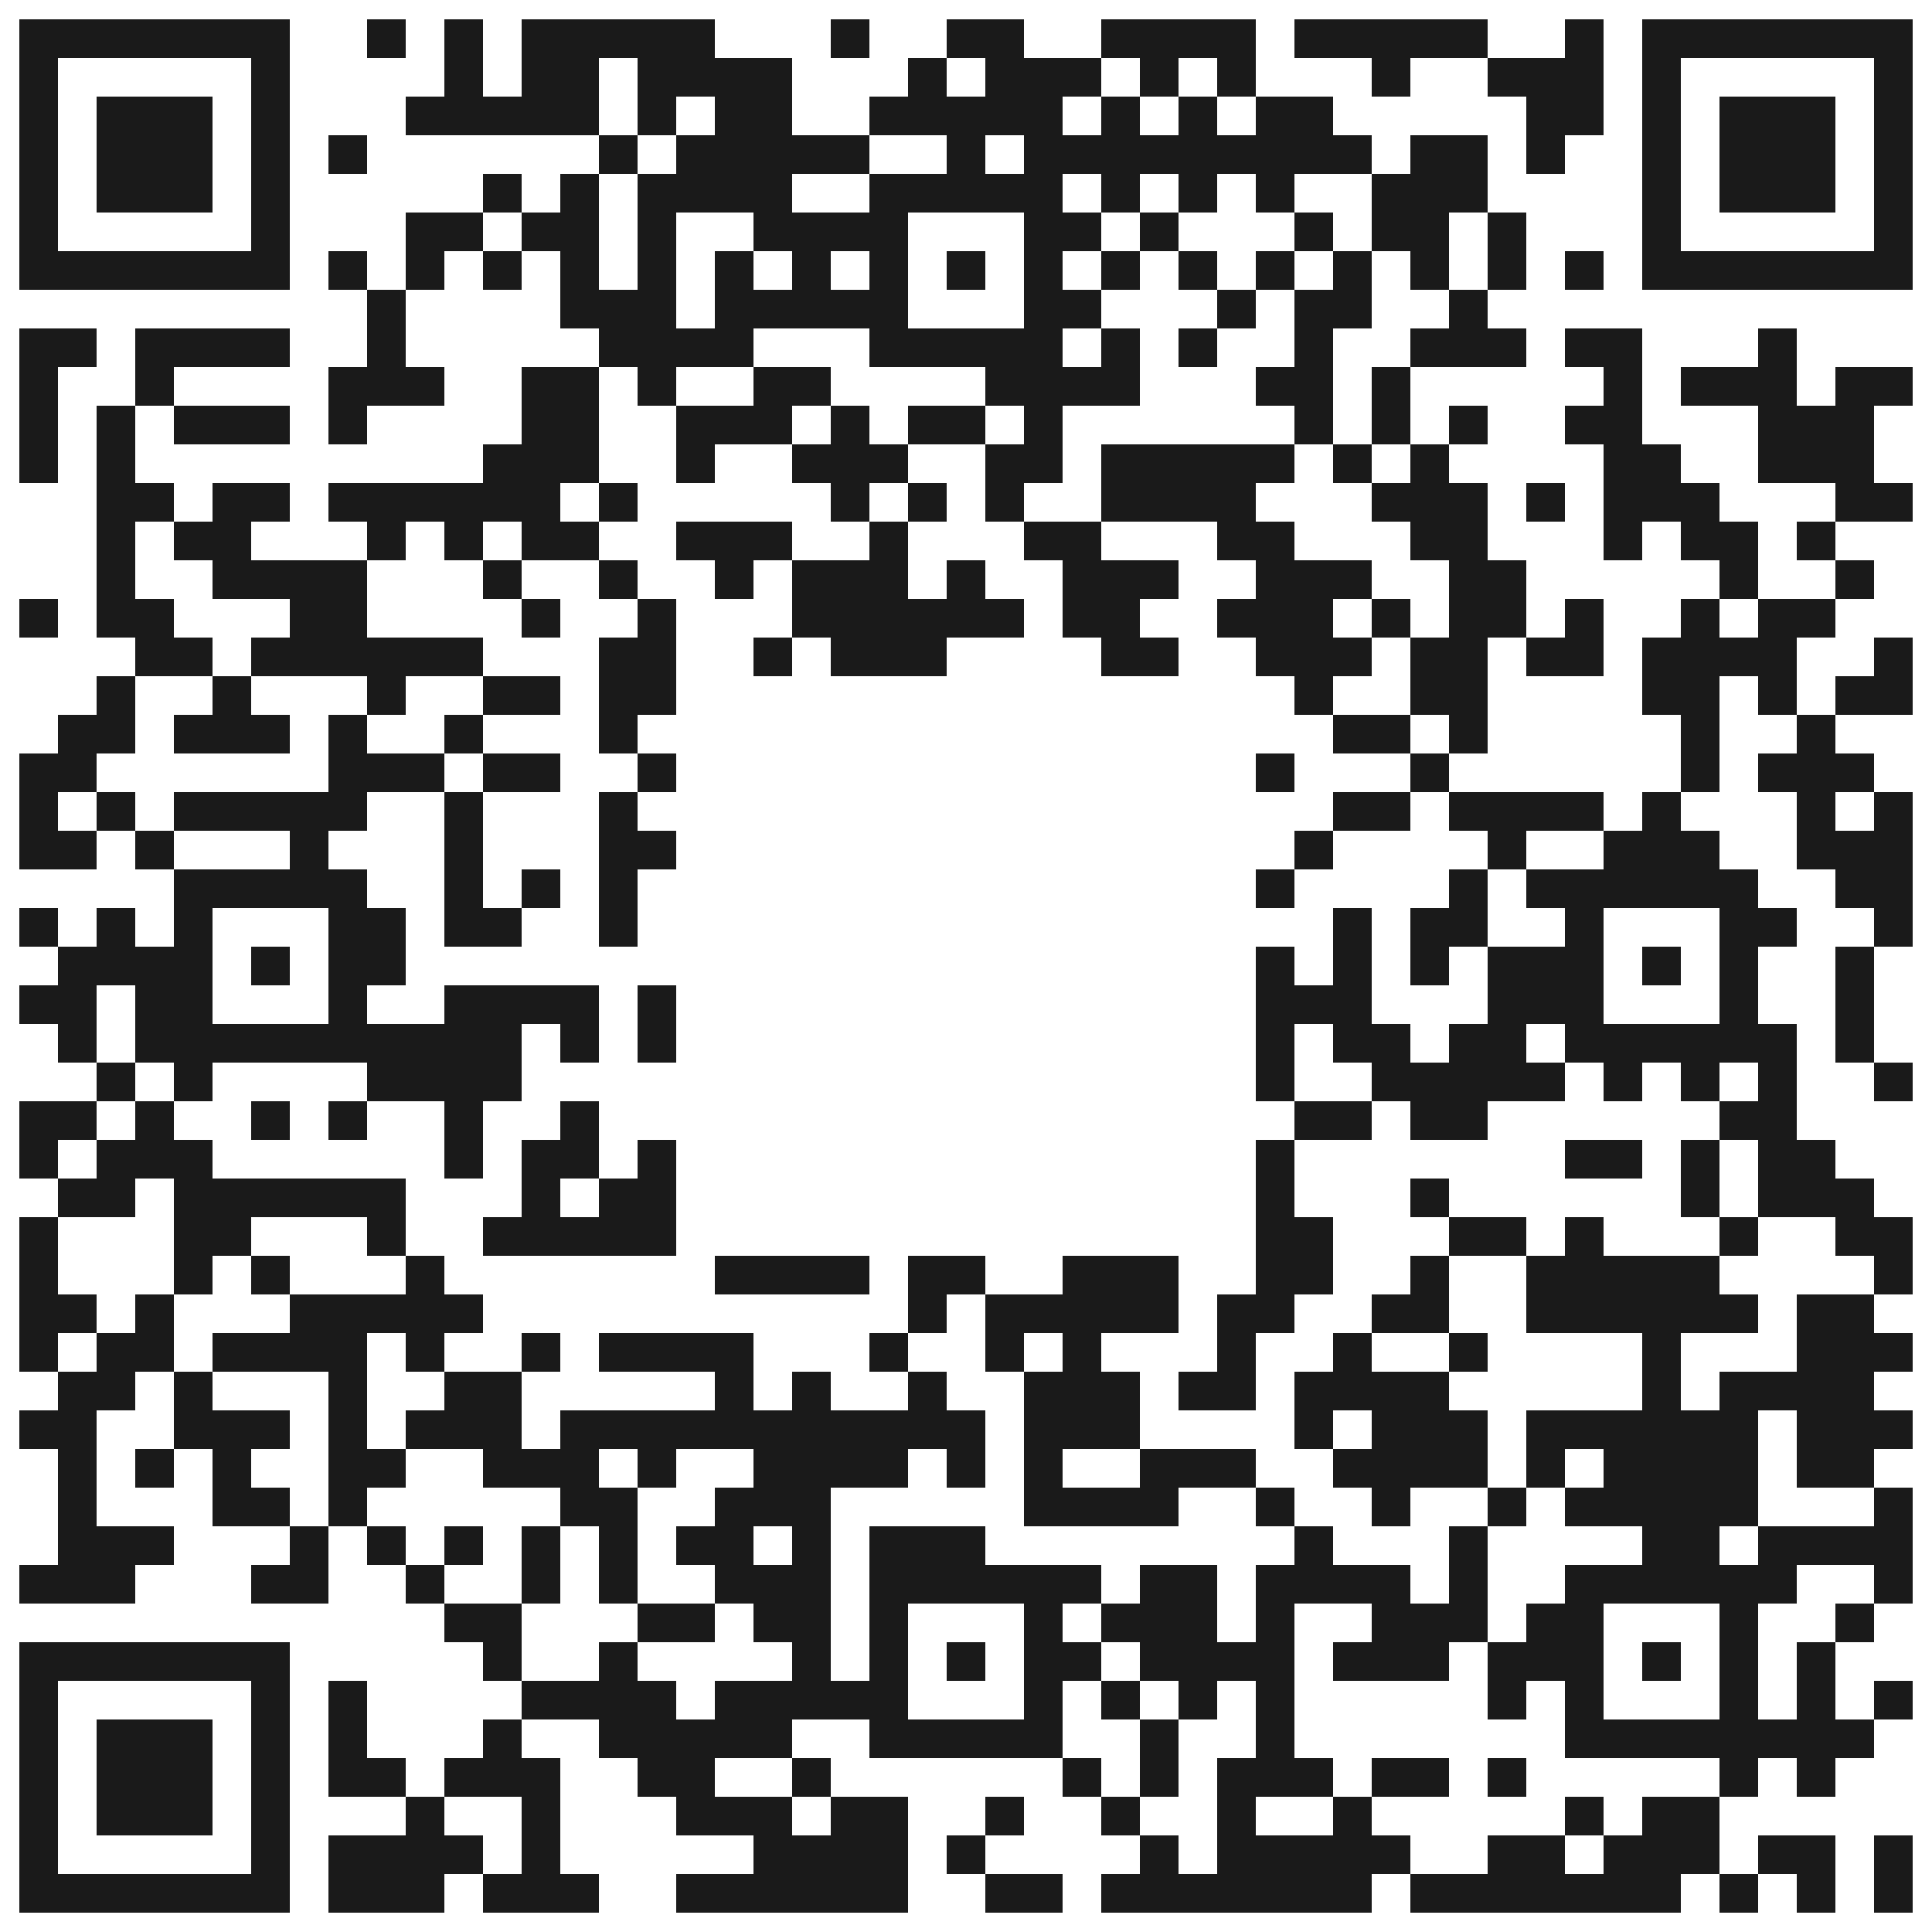 <svg xmlns="http://www.w3.org/2000/svg" width="1000" height="1000"><defs><clipPath id="clip-path-dot-color"><rect x="10" y="170" width="20" height="20" transform="rotate(0,20,180)"></rect><rect x="10" y="190" width="20" height="20" transform="rotate(0,20,200)"></rect><rect x="10" y="210" width="20" height="20" transform="rotate(0,20,220)"></rect><rect x="10" y="230" width="20" height="20" transform="rotate(0,20,240)"></rect><rect x="10" y="310" width="20" height="20" transform="rotate(0,20,320)"></rect><rect x="10" y="390" width="20" height="20" transform="rotate(0,20,400)"></rect><rect x="10" y="410" width="20" height="20" transform="rotate(0,20,420)"></rect><rect x="10" y="430" width="20" height="20" transform="rotate(0,20,440)"></rect><rect x="10" y="470" width="20" height="20" transform="rotate(0,20,480)"></rect><rect x="10" y="510" width="20" height="20" transform="rotate(0,20,520)"></rect><rect x="10" y="570" width="20" height="20" transform="rotate(0,20,580)"></rect><rect x="10" y="590" width="20" height="20" transform="rotate(0,20,600)"></rect><rect x="10" y="630" width="20" height="20" transform="rotate(0,20,640)"></rect><rect x="10" y="650" width="20" height="20" transform="rotate(0,20,660)"></rect><rect x="10" y="670" width="20" height="20" transform="rotate(0,20,680)"></rect><rect x="10" y="690" width="20" height="20" transform="rotate(0,20,700)"></rect><rect x="10" y="730" width="20" height="20" transform="rotate(0,20,740)"></rect><rect x="10" y="810" width="20" height="20" transform="rotate(0,20,820)"></rect><rect x="30" y="170" width="20" height="20" transform="rotate(0,40,180)"></rect><rect x="30" y="370" width="20" height="20" transform="rotate(0,40,380)"></rect><rect x="30" y="390" width="20" height="20" transform="rotate(0,40,400)"></rect><rect x="30" y="430" width="20" height="20" transform="rotate(0,40,440)"></rect><rect x="30" y="490" width="20" height="20" transform="rotate(0,40,500)"></rect><rect x="30" y="510" width="20" height="20" transform="rotate(0,40,520)"></rect><rect x="30" y="530" width="20" height="20" transform="rotate(0,40,540)"></rect><rect x="30" y="570" width="20" height="20" transform="rotate(0,40,580)"></rect><rect x="30" y="610" width="20" height="20" transform="rotate(0,40,620)"></rect><rect x="30" y="670" width="20" height="20" transform="rotate(0,40,680)"></rect><rect x="30" y="710" width="20" height="20" transform="rotate(0,40,720)"></rect><rect x="30" y="730" width="20" height="20" transform="rotate(0,40,740)"></rect><rect x="30" y="750" width="20" height="20" transform="rotate(0,40,760)"></rect><rect x="30" y="770" width="20" height="20" transform="rotate(0,40,780)"></rect><rect x="30" y="790" width="20" height="20" transform="rotate(0,40,800)"></rect><rect x="30" y="810" width="20" height="20" transform="rotate(0,40,820)"></rect><rect x="50" y="210" width="20" height="20" transform="rotate(0,60,220)"></rect><rect x="50" y="230" width="20" height="20" transform="rotate(0,60,240)"></rect><rect x="50" y="250" width="20" height="20" transform="rotate(0,60,260)"></rect><rect x="50" y="270" width="20" height="20" transform="rotate(0,60,280)"></rect><rect x="50" y="290" width="20" height="20" transform="rotate(0,60,300)"></rect><rect x="50" y="310" width="20" height="20" transform="rotate(0,60,320)"></rect><rect x="50" y="350" width="20" height="20" transform="rotate(0,60,360)"></rect><rect x="50" y="370" width="20" height="20" transform="rotate(0,60,380)"></rect><rect x="50" y="410" width="20" height="20" transform="rotate(0,60,420)"></rect><rect x="50" y="470" width="20" height="20" transform="rotate(0,60,480)"></rect><rect x="50" y="490" width="20" height="20" transform="rotate(0,60,500)"></rect><rect x="50" y="550" width="20" height="20" transform="rotate(0,60,560)"></rect><rect x="50" y="590" width="20" height="20" transform="rotate(0,60,600)"></rect><rect x="50" y="610" width="20" height="20" transform="rotate(0,60,620)"></rect><rect x="50" y="690" width="20" height="20" transform="rotate(0,60,700)"></rect><rect x="50" y="710" width="20" height="20" transform="rotate(0,60,720)"></rect><rect x="50" y="790" width="20" height="20" transform="rotate(0,60,800)"></rect><rect x="50" y="810" width="20" height="20" transform="rotate(0,60,820)"></rect><rect x="70" y="170" width="20" height="20" transform="rotate(0,80,180)"></rect><rect x="70" y="190" width="20" height="20" transform="rotate(0,80,200)"></rect><rect x="70" y="250" width="20" height="20" transform="rotate(0,80,260)"></rect><rect x="70" y="310" width="20" height="20" transform="rotate(0,80,320)"></rect><rect x="70" y="330" width="20" height="20" transform="rotate(0,80,340)"></rect><rect x="70" y="430" width="20" height="20" transform="rotate(0,80,440)"></rect><rect x="70" y="490" width="20" height="20" transform="rotate(0,80,500)"></rect><rect x="70" y="510" width="20" height="20" transform="rotate(0,80,520)"></rect><rect x="70" y="530" width="20" height="20" transform="rotate(0,80,540)"></rect><rect x="70" y="570" width="20" height="20" transform="rotate(0,80,580)"></rect><rect x="70" y="590" width="20" height="20" transform="rotate(0,80,600)"></rect><rect x="70" y="670" width="20" height="20" transform="rotate(0,80,680)"></rect><rect x="70" y="690" width="20" height="20" transform="rotate(0,80,700)"></rect><rect x="70" y="750" width="20" height="20" transform="rotate(0,80,760)"></rect><rect x="70" y="790" width="20" height="20" transform="rotate(0,80,800)"></rect><rect x="90" y="170" width="20" height="20" transform="rotate(0,100,180)"></rect><rect x="90" y="210" width="20" height="20" transform="rotate(0,100,220)"></rect><rect x="90" y="270" width="20" height="20" transform="rotate(0,100,280)"></rect><rect x="90" y="330" width="20" height="20" transform="rotate(0,100,340)"></rect><rect x="90" y="370" width="20" height="20" transform="rotate(0,100,380)"></rect><rect x="90" y="410" width="20" height="20" transform="rotate(0,100,420)"></rect><rect x="90" y="450" width="20" height="20" transform="rotate(0,100,460)"></rect><rect x="90" y="470" width="20" height="20" transform="rotate(0,100,480)"></rect><rect x="90" y="490" width="20" height="20" transform="rotate(0,100,500)"></rect><rect x="90" y="510" width="20" height="20" transform="rotate(0,100,520)"></rect><rect x="90" y="530" width="20" height="20" transform="rotate(0,100,540)"></rect><rect x="90" y="550" width="20" height="20" transform="rotate(0,100,560)"></rect><rect x="90" y="590" width="20" height="20" transform="rotate(0,100,600)"></rect><rect x="90" y="610" width="20" height="20" transform="rotate(0,100,620)"></rect><rect x="90" y="630" width="20" height="20" transform="rotate(0,100,640)"></rect><rect x="90" y="650" width="20" height="20" transform="rotate(0,100,660)"></rect><rect x="90" y="710" width="20" height="20" transform="rotate(0,100,720)"></rect><rect x="90" y="730" width="20" height="20" transform="rotate(0,100,740)"></rect><rect x="110" y="170" width="20" height="20" transform="rotate(0,120,180)"></rect><rect x="110" y="210" width="20" height="20" transform="rotate(0,120,220)"></rect><rect x="110" y="250" width="20" height="20" transform="rotate(0,120,260)"></rect><rect x="110" y="270" width="20" height="20" transform="rotate(0,120,280)"></rect><rect x="110" y="290" width="20" height="20" transform="rotate(0,120,300)"></rect><rect x="110" y="350" width="20" height="20" transform="rotate(0,120,360)"></rect><rect x="110" y="370" width="20" height="20" transform="rotate(0,120,380)"></rect><rect x="110" y="410" width="20" height="20" transform="rotate(0,120,420)"></rect><rect x="110" y="450" width="20" height="20" transform="rotate(0,120,460)"></rect><rect x="110" y="530" width="20" height="20" transform="rotate(0,120,540)"></rect><rect x="110" y="610" width="20" height="20" transform="rotate(0,120,620)"></rect><rect x="110" y="630" width="20" height="20" transform="rotate(0,120,640)"></rect><rect x="110" y="690" width="20" height="20" transform="rotate(0,120,700)"></rect><rect x="110" y="730" width="20" height="20" transform="rotate(0,120,740)"></rect><rect x="110" y="750" width="20" height="20" transform="rotate(0,120,760)"></rect><rect x="110" y="770" width="20" height="20" transform="rotate(0,120,780)"></rect><rect x="130" y="170" width="20" height="20" transform="rotate(0,140,180)"></rect><rect x="130" y="210" width="20" height="20" transform="rotate(0,140,220)"></rect><rect x="130" y="250" width="20" height="20" transform="rotate(0,140,260)"></rect><rect x="130" y="290" width="20" height="20" transform="rotate(0,140,300)"></rect><rect x="130" y="330" width="20" height="20" transform="rotate(0,140,340)"></rect><rect x="130" y="370" width="20" height="20" transform="rotate(0,140,380)"></rect><rect x="130" y="410" width="20" height="20" transform="rotate(0,140,420)"></rect><rect x="130" y="450" width="20" height="20" transform="rotate(0,140,460)"></rect><rect x="130" y="490" width="20" height="20" transform="rotate(0,140,500)"></rect><rect x="130" y="530" width="20" height="20" transform="rotate(0,140,540)"></rect><rect x="130" y="570" width="20" height="20" transform="rotate(0,140,580)"></rect><rect x="130" y="610" width="20" height="20" transform="rotate(0,140,620)"></rect><rect x="130" y="650" width="20" height="20" transform="rotate(0,140,660)"></rect><rect x="130" y="690" width="20" height="20" transform="rotate(0,140,700)"></rect><rect x="130" y="730" width="20" height="20" transform="rotate(0,140,740)"></rect><rect x="130" y="770" width="20" height="20" transform="rotate(0,140,780)"></rect><rect x="130" y="810" width="20" height="20" transform="rotate(0,140,820)"></rect><rect x="150" y="290" width="20" height="20" transform="rotate(0,160,300)"></rect><rect x="150" y="310" width="20" height="20" transform="rotate(0,160,320)"></rect><rect x="150" y="330" width="20" height="20" transform="rotate(0,160,340)"></rect><rect x="150" y="410" width="20" height="20" transform="rotate(0,160,420)"></rect><rect x="150" y="430" width="20" height="20" transform="rotate(0,160,440)"></rect><rect x="150" y="450" width="20" height="20" transform="rotate(0,160,460)"></rect><rect x="150" y="530" width="20" height="20" transform="rotate(0,160,540)"></rect><rect x="150" y="610" width="20" height="20" transform="rotate(0,160,620)"></rect><rect x="150" y="670" width="20" height="20" transform="rotate(0,160,680)"></rect><rect x="150" y="690" width="20" height="20" transform="rotate(0,160,700)"></rect><rect x="150" y="790" width="20" height="20" transform="rotate(0,160,800)"></rect><rect x="150" y="810" width="20" height="20" transform="rotate(0,160,820)"></rect><rect x="170" y="70" width="20" height="20" transform="rotate(0,180,80)"></rect><rect x="170" y="130" width="20" height="20" transform="rotate(0,180,140)"></rect><rect x="170" y="190" width="20" height="20" transform="rotate(0,180,200)"></rect><rect x="170" y="210" width="20" height="20" transform="rotate(0,180,220)"></rect><rect x="170" y="250" width="20" height="20" transform="rotate(0,180,260)"></rect><rect x="170" y="290" width="20" height="20" transform="rotate(0,180,300)"></rect><rect x="170" y="310" width="20" height="20" transform="rotate(0,180,320)"></rect><rect x="170" y="330" width="20" height="20" transform="rotate(0,180,340)"></rect><rect x="170" y="370" width="20" height="20" transform="rotate(0,180,380)"></rect><rect x="170" y="390" width="20" height="20" transform="rotate(0,180,400)"></rect><rect x="170" y="410" width="20" height="20" transform="rotate(0,180,420)"></rect><rect x="170" y="450" width="20" height="20" transform="rotate(0,180,460)"></rect><rect x="170" y="470" width="20" height="20" transform="rotate(0,180,480)"></rect><rect x="170" y="490" width="20" height="20" transform="rotate(0,180,500)"></rect><rect x="170" y="510" width="20" height="20" transform="rotate(0,180,520)"></rect><rect x="170" y="530" width="20" height="20" transform="rotate(0,180,540)"></rect><rect x="170" y="570" width="20" height="20" transform="rotate(0,180,580)"></rect><rect x="170" y="610" width="20" height="20" transform="rotate(0,180,620)"></rect><rect x="170" y="670" width="20" height="20" transform="rotate(0,180,680)"></rect><rect x="170" y="690" width="20" height="20" transform="rotate(0,180,700)"></rect><rect x="170" y="710" width="20" height="20" transform="rotate(0,180,720)"></rect><rect x="170" y="730" width="20" height="20" transform="rotate(0,180,740)"></rect><rect x="170" y="750" width="20" height="20" transform="rotate(0,180,760)"></rect><rect x="170" y="770" width="20" height="20" transform="rotate(0,180,780)"></rect><rect x="170" y="870" width="20" height="20" transform="rotate(0,180,880)"></rect><rect x="170" y="890" width="20" height="20" transform="rotate(0,180,900)"></rect><rect x="170" y="910" width="20" height="20" transform="rotate(0,180,920)"></rect><rect x="170" y="950" width="20" height="20" transform="rotate(0,180,960)"></rect><rect x="170" y="970" width="20" height="20" transform="rotate(0,180,980)"></rect><rect x="190" y="10" width="20" height="20" transform="rotate(0,200,20)"></rect><rect x="190" y="150" width="20" height="20" transform="rotate(0,200,160)"></rect><rect x="190" y="170" width="20" height="20" transform="rotate(0,200,180)"></rect><rect x="190" y="190" width="20" height="20" transform="rotate(0,200,200)"></rect><rect x="190" y="250" width="20" height="20" transform="rotate(0,200,260)"></rect><rect x="190" y="270" width="20" height="20" transform="rotate(0,200,280)"></rect><rect x="190" y="330" width="20" height="20" transform="rotate(0,200,340)"></rect><rect x="190" y="350" width="20" height="20" transform="rotate(0,200,360)"></rect><rect x="190" y="390" width="20" height="20" transform="rotate(0,200,400)"></rect><rect x="190" y="470" width="20" height="20" transform="rotate(0,200,480)"></rect><rect x="190" y="490" width="20" height="20" transform="rotate(0,200,500)"></rect><rect x="190" y="530" width="20" height="20" transform="rotate(0,200,540)"></rect><rect x="190" y="550" width="20" height="20" transform="rotate(0,200,560)"></rect><rect x="190" y="610" width="20" height="20" transform="rotate(0,200,620)"></rect><rect x="190" y="630" width="20" height="20" transform="rotate(0,200,640)"></rect><rect x="190" y="670" width="20" height="20" transform="rotate(0,200,680)"></rect><rect x="190" y="750" width="20" height="20" transform="rotate(0,200,760)"></rect><rect x="190" y="790" width="20" height="20" transform="rotate(0,200,800)"></rect><rect x="190" y="910" width="20" height="20" transform="rotate(0,200,920)"></rect><rect x="190" y="950" width="20" height="20" transform="rotate(0,200,960)"></rect><rect x="190" y="970" width="20" height="20" transform="rotate(0,200,980)"></rect><rect x="210" y="50" width="20" height="20" transform="rotate(0,220,60)"></rect><rect x="210" y="110" width="20" height="20" transform="rotate(0,220,120)"></rect><rect x="210" y="130" width="20" height="20" transform="rotate(0,220,140)"></rect><rect x="210" y="190" width="20" height="20" transform="rotate(0,220,200)"></rect><rect x="210" y="250" width="20" height="20" transform="rotate(0,220,260)"></rect><rect x="210" y="330" width="20" height="20" transform="rotate(0,220,340)"></rect><rect x="210" y="390" width="20" height="20" transform="rotate(0,220,400)"></rect><rect x="210" y="530" width="20" height="20" transform="rotate(0,220,540)"></rect><rect x="210" y="550" width="20" height="20" transform="rotate(0,220,560)"></rect><rect x="210" y="650" width="20" height="20" transform="rotate(0,220,660)"></rect><rect x="210" y="670" width="20" height="20" transform="rotate(0,220,680)"></rect><rect x="210" y="690" width="20" height="20" transform="rotate(0,220,700)"></rect><rect x="210" y="730" width="20" height="20" transform="rotate(0,220,740)"></rect><rect x="210" y="810" width="20" height="20" transform="rotate(0,220,820)"></rect><rect x="210" y="930" width="20" height="20" transform="rotate(0,220,940)"></rect><rect x="210" y="950" width="20" height="20" transform="rotate(0,220,960)"></rect><rect x="210" y="970" width="20" height="20" transform="rotate(0,220,980)"></rect><rect x="230" y="10" width="20" height="20" transform="rotate(0,240,20)"></rect><rect x="230" y="30" width="20" height="20" transform="rotate(0,240,40)"></rect><rect x="230" y="50" width="20" height="20" transform="rotate(0,240,60)"></rect><rect x="230" y="110" width="20" height="20" transform="rotate(0,240,120)"></rect><rect x="230" y="250" width="20" height="20" transform="rotate(0,240,260)"></rect><rect x="230" y="270" width="20" height="20" transform="rotate(0,240,280)"></rect><rect x="230" y="330" width="20" height="20" transform="rotate(0,240,340)"></rect><rect x="230" y="370" width="20" height="20" transform="rotate(0,240,380)"></rect><rect x="230" y="410" width="20" height="20" transform="rotate(0,240,420)"></rect><rect x="230" y="430" width="20" height="20" transform="rotate(0,240,440)"></rect><rect x="230" y="450" width="20" height="20" transform="rotate(0,240,460)"></rect><rect x="230" y="470" width="20" height="20" transform="rotate(0,240,480)"></rect><rect x="230" y="510" width="20" height="20" transform="rotate(0,240,520)"></rect><rect x="230" y="530" width="20" height="20" transform="rotate(0,240,540)"></rect><rect x="230" y="550" width="20" height="20" transform="rotate(0,240,560)"></rect><rect x="230" y="570" width="20" height="20" transform="rotate(0,240,580)"></rect><rect x="230" y="590" width="20" height="20" transform="rotate(0,240,600)"></rect><rect x="230" y="670" width="20" height="20" transform="rotate(0,240,680)"></rect><rect x="230" y="710" width="20" height="20" transform="rotate(0,240,720)"></rect><rect x="230" y="730" width="20" height="20" transform="rotate(0,240,740)"></rect><rect x="230" y="790" width="20" height="20" transform="rotate(0,240,800)"></rect><rect x="230" y="830" width="20" height="20" transform="rotate(0,240,840)"></rect><rect x="230" y="910" width="20" height="20" transform="rotate(0,240,920)"></rect><rect x="230" y="950" width="20" height="20" transform="rotate(0,240,960)"></rect><rect x="250" y="50" width="20" height="20" transform="rotate(0,260,60)"></rect><rect x="250" y="90" width="20" height="20" transform="rotate(0,260,100)"></rect><rect x="250" y="130" width="20" height="20" transform="rotate(0,260,140)"></rect><rect x="250" y="230" width="20" height="20" transform="rotate(0,260,240)"></rect><rect x="250" y="250" width="20" height="20" transform="rotate(0,260,260)"></rect><rect x="250" y="290" width="20" height="20" transform="rotate(0,260,300)"></rect><rect x="250" y="350" width="20" height="20" transform="rotate(0,260,360)"></rect><rect x="250" y="390" width="20" height="20" transform="rotate(0,260,400)"></rect><rect x="250" y="470" width="20" height="20" transform="rotate(0,260,480)"></rect><rect x="250" y="510" width="20" height="20" transform="rotate(0,260,520)"></rect><rect x="250" y="530" width="20" height="20" transform="rotate(0,260,540)"></rect><rect x="250" y="550" width="20" height="20" transform="rotate(0,260,560)"></rect><rect x="250" y="630" width="20" height="20" transform="rotate(0,260,640)"></rect><rect x="250" y="710" width="20" height="20" transform="rotate(0,260,720)"></rect><rect x="250" y="730" width="20" height="20" transform="rotate(0,260,740)"></rect><rect x="250" y="750" width="20" height="20" transform="rotate(0,260,760)"></rect><rect x="250" y="830" width="20" height="20" transform="rotate(0,260,840)"></rect><rect x="250" y="850" width="20" height="20" transform="rotate(0,260,860)"></rect><rect x="250" y="890" width="20" height="20" transform="rotate(0,260,900)"></rect><rect x="250" y="910" width="20" height="20" transform="rotate(0,260,920)"></rect><rect x="250" y="970" width="20" height="20" transform="rotate(0,260,980)"></rect><rect x="270" y="10" width="20" height="20" transform="rotate(0,280,20)"></rect><rect x="270" y="30" width="20" height="20" transform="rotate(0,280,40)"></rect><rect x="270" y="50" width="20" height="20" transform="rotate(0,280,60)"></rect><rect x="270" y="110" width="20" height="20" transform="rotate(0,280,120)"></rect><rect x="270" y="190" width="20" height="20" transform="rotate(0,280,200)"></rect><rect x="270" y="210" width="20" height="20" transform="rotate(0,280,220)"></rect><rect x="270" y="230" width="20" height="20" transform="rotate(0,280,240)"></rect><rect x="270" y="250" width="20" height="20" transform="rotate(0,280,260)"></rect><rect x="270" y="270" width="20" height="20" transform="rotate(0,280,280)"></rect><rect x="270" y="310" width="20" height="20" transform="rotate(0,280,320)"></rect><rect x="270" y="350" width="20" height="20" transform="rotate(0,280,360)"></rect><rect x="270" y="390" width="20" height="20" transform="rotate(0,280,400)"></rect><rect x="270" y="450" width="20" height="20" transform="rotate(0,280,460)"></rect><rect x="270" y="510" width="20" height="20" transform="rotate(0,280,520)"></rect><rect x="270" y="590" width="20" height="20" transform="rotate(0,280,600)"></rect><rect x="270" y="610" width="20" height="20" transform="rotate(0,280,620)"></rect><rect x="270" y="630" width="20" height="20" transform="rotate(0,280,640)"></rect><rect x="270" y="690" width="20" height="20" transform="rotate(0,280,700)"></rect><rect x="270" y="750" width="20" height="20" transform="rotate(0,280,760)"></rect><rect x="270" y="790" width="20" height="20" transform="rotate(0,280,800)"></rect><rect x="270" y="810" width="20" height="20" transform="rotate(0,280,820)"></rect><rect x="270" y="870" width="20" height="20" transform="rotate(0,280,880)"></rect><rect x="270" y="910" width="20" height="20" transform="rotate(0,280,920)"></rect><rect x="270" y="930" width="20" height="20" transform="rotate(0,280,940)"></rect><rect x="270" y="950" width="20" height="20" transform="rotate(0,280,960)"></rect><rect x="270" y="970" width="20" height="20" transform="rotate(0,280,980)"></rect><rect x="290" y="10" width="20" height="20" transform="rotate(0,300,20)"></rect><rect x="290" y="30" width="20" height="20" transform="rotate(0,300,40)"></rect><rect x="290" y="50" width="20" height="20" transform="rotate(0,300,60)"></rect><rect x="290" y="90" width="20" height="20" transform="rotate(0,300,100)"></rect><rect x="290" y="110" width="20" height="20" transform="rotate(0,300,120)"></rect><rect x="290" y="130" width="20" height="20" transform="rotate(0,300,140)"></rect><rect x="290" y="150" width="20" height="20" transform="rotate(0,300,160)"></rect><rect x="290" y="190" width="20" height="20" transform="rotate(0,300,200)"></rect><rect x="290" y="210" width="20" height="20" transform="rotate(0,300,220)"></rect><rect x="290" y="230" width="20" height="20" transform="rotate(0,300,240)"></rect><rect x="290" y="270" width="20" height="20" transform="rotate(0,300,280)"></rect><rect x="290" y="510" width="20" height="20" transform="rotate(0,300,520)"></rect><rect x="290" y="530" width="20" height="20" transform="rotate(0,300,540)"></rect><rect x="290" y="570" width="20" height="20" transform="rotate(0,300,580)"></rect><rect x="290" y="590" width="20" height="20" transform="rotate(0,300,600)"></rect><rect x="290" y="630" width="20" height="20" transform="rotate(0,300,640)"></rect><rect x="290" y="730" width="20" height="20" transform="rotate(0,300,740)"></rect><rect x="290" y="750" width="20" height="20" transform="rotate(0,300,760)"></rect><rect x="290" y="770" width="20" height="20" transform="rotate(0,300,780)"></rect><rect x="290" y="870" width="20" height="20" transform="rotate(0,300,880)"></rect><rect x="290" y="970" width="20" height="20" transform="rotate(0,300,980)"></rect><rect x="310" y="10" width="20" height="20" transform="rotate(0,320,20)"></rect><rect x="310" y="70" width="20" height="20" transform="rotate(0,320,80)"></rect><rect x="310" y="150" width="20" height="20" transform="rotate(0,320,160)"></rect><rect x="310" y="170" width="20" height="20" transform="rotate(0,320,180)"></rect><rect x="310" y="250" width="20" height="20" transform="rotate(0,320,260)"></rect><rect x="310" y="290" width="20" height="20" transform="rotate(0,320,300)"></rect><rect x="310" y="330" width="20" height="20" transform="rotate(0,320,340)"></rect><rect x="310" y="350" width="20" height="20" transform="rotate(0,320,360)"></rect><rect x="310" y="370" width="20" height="20" transform="rotate(0,320,380)"></rect><rect x="310" y="410" width="20" height="20" transform="rotate(0,320,420)"></rect><rect x="310" y="430" width="20" height="20" transform="rotate(0,320,440)"></rect><rect x="310" y="450" width="20" height="20" transform="rotate(0,320,460)"></rect><rect x="310" y="470" width="20" height="20" transform="rotate(0,320,480)"></rect><rect x="310" y="610" width="20" height="20" transform="rotate(0,320,620)"></rect><rect x="310" y="630" width="20" height="20" transform="rotate(0,320,640)"></rect><rect x="310" y="690" width="20" height="20" transform="rotate(0,320,700)"></rect><rect x="310" y="730" width="20" height="20" transform="rotate(0,320,740)"></rect><rect x="310" y="770" width="20" height="20" transform="rotate(0,320,780)"></rect><rect x="310" y="790" width="20" height="20" transform="rotate(0,320,800)"></rect><rect x="310" y="810" width="20" height="20" transform="rotate(0,320,820)"></rect><rect x="310" y="850" width="20" height="20" transform="rotate(0,320,860)"></rect><rect x="310" y="870" width="20" height="20" transform="rotate(0,320,880)"></rect><rect x="310" y="890" width="20" height="20" transform="rotate(0,320,900)"></rect><rect x="330" y="10" width="20" height="20" transform="rotate(0,340,20)"></rect><rect x="330" y="30" width="20" height="20" transform="rotate(0,340,40)"></rect><rect x="330" y="50" width="20" height="20" transform="rotate(0,340,60)"></rect><rect x="330" y="90" width="20" height="20" transform="rotate(0,340,100)"></rect><rect x="330" y="110" width="20" height="20" transform="rotate(0,340,120)"></rect><rect x="330" y="130" width="20" height="20" transform="rotate(0,340,140)"></rect><rect x="330" y="150" width="20" height="20" transform="rotate(0,340,160)"></rect><rect x="330" y="170" width="20" height="20" transform="rotate(0,340,180)"></rect><rect x="330" y="190" width="20" height="20" transform="rotate(0,340,200)"></rect><rect x="330" y="310" width="20" height="20" transform="rotate(0,340,320)"></rect><rect x="330" y="330" width="20" height="20" transform="rotate(0,340,340)"></rect><rect x="330" y="350" width="20" height="20" transform="rotate(0,340,360)"></rect><rect x="330" y="390" width="20" height="20" transform="rotate(0,340,400)"></rect><rect x="330" y="430" width="20" height="20" transform="rotate(0,340,440)"></rect><rect x="330" y="510" width="20" height="20" transform="rotate(0,340,520)"></rect><rect x="330" y="530" width="20" height="20" transform="rotate(0,340,540)"></rect><rect x="330" y="590" width="20" height="20" transform="rotate(0,340,600)"></rect><rect x="330" y="610" width="20" height="20" transform="rotate(0,340,620)"></rect><rect x="330" y="630" width="20" height="20" transform="rotate(0,340,640)"></rect><rect x="330" y="690" width="20" height="20" transform="rotate(0,340,700)"></rect><rect x="330" y="730" width="20" height="20" transform="rotate(0,340,740)"></rect><rect x="330" y="750" width="20" height="20" transform="rotate(0,340,760)"></rect><rect x="330" y="830" width="20" height="20" transform="rotate(0,340,840)"></rect><rect x="330" y="870" width="20" height="20" transform="rotate(0,340,880)"></rect><rect x="330" y="890" width="20" height="20" transform="rotate(0,340,900)"></rect><rect x="330" y="910" width="20" height="20" transform="rotate(0,340,920)"></rect><rect x="350" y="10" width="20" height="20" transform="rotate(0,360,20)"></rect><rect x="350" y="30" width="20" height="20" transform="rotate(0,360,40)"></rect><rect x="350" y="70" width="20" height="20" transform="rotate(0,360,80)"></rect><rect x="350" y="90" width="20" height="20" transform="rotate(0,360,100)"></rect><rect x="350" y="170" width="20" height="20" transform="rotate(0,360,180)"></rect><rect x="350" y="210" width="20" height="20" transform="rotate(0,360,220)"></rect><rect x="350" y="230" width="20" height="20" transform="rotate(0,360,240)"></rect><rect x="350" y="270" width="20" height="20" transform="rotate(0,360,280)"></rect><rect x="350" y="690" width="20" height="20" transform="rotate(0,360,700)"></rect><rect x="350" y="730" width="20" height="20" transform="rotate(0,360,740)"></rect><rect x="350" y="790" width="20" height="20" transform="rotate(0,360,800)"></rect><rect x="350" y="830" width="20" height="20" transform="rotate(0,360,840)"></rect><rect x="350" y="890" width="20" height="20" transform="rotate(0,360,900)"></rect><rect x="350" y="910" width="20" height="20" transform="rotate(0,360,920)"></rect><rect x="350" y="930" width="20" height="20" transform="rotate(0,360,940)"></rect><rect x="350" y="970" width="20" height="20" transform="rotate(0,360,980)"></rect><rect x="370" y="30" width="20" height="20" transform="rotate(0,380,40)"></rect><rect x="370" y="50" width="20" height="20" transform="rotate(0,380,60)"></rect><rect x="370" y="70" width="20" height="20" transform="rotate(0,380,80)"></rect><rect x="370" y="90" width="20" height="20" transform="rotate(0,380,100)"></rect><rect x="370" y="130" width="20" height="20" transform="rotate(0,380,140)"></rect><rect x="370" y="150" width="20" height="20" transform="rotate(0,380,160)"></rect><rect x="370" y="170" width="20" height="20" transform="rotate(0,380,180)"></rect><rect x="370" y="210" width="20" height="20" transform="rotate(0,380,220)"></rect><rect x="370" y="270" width="20" height="20" transform="rotate(0,380,280)"></rect><rect x="370" y="290" width="20" height="20" transform="rotate(0,380,300)"></rect><rect x="370" y="650" width="20" height="20" transform="rotate(0,380,660)"></rect><rect x="370" y="690" width="20" height="20" transform="rotate(0,380,700)"></rect><rect x="370" y="710" width="20" height="20" transform="rotate(0,380,720)"></rect><rect x="370" y="730" width="20" height="20" transform="rotate(0,380,740)"></rect><rect x="370" y="770" width="20" height="20" transform="rotate(0,380,780)"></rect><rect x="370" y="790" width="20" height="20" transform="rotate(0,380,800)"></rect><rect x="370" y="810" width="20" height="20" transform="rotate(0,380,820)"></rect><rect x="370" y="870" width="20" height="20" transform="rotate(0,380,880)"></rect><rect x="370" y="890" width="20" height="20" transform="rotate(0,380,900)"></rect><rect x="370" y="930" width="20" height="20" transform="rotate(0,380,940)"></rect><rect x="370" y="970" width="20" height="20" transform="rotate(0,380,980)"></rect><rect x="390" y="30" width="20" height="20" transform="rotate(0,400,40)"></rect><rect x="390" y="50" width="20" height="20" transform="rotate(0,400,60)"></rect><rect x="390" y="70" width="20" height="20" transform="rotate(0,400,80)"></rect><rect x="390" y="90" width="20" height="20" transform="rotate(0,400,100)"></rect><rect x="390" y="110" width="20" height="20" transform="rotate(0,400,120)"></rect><rect x="390" y="150" width="20" height="20" transform="rotate(0,400,160)"></rect><rect x="390" y="190" width="20" height="20" transform="rotate(0,400,200)"></rect><rect x="390" y="210" width="20" height="20" transform="rotate(0,400,220)"></rect><rect x="390" y="270" width="20" height="20" transform="rotate(0,400,280)"></rect><rect x="390" y="330" width="20" height="20" transform="rotate(0,400,340)"></rect><rect x="390" y="650" width="20" height="20" transform="rotate(0,400,660)"></rect><rect x="390" y="730" width="20" height="20" transform="rotate(0,400,740)"></rect><rect x="390" y="750" width="20" height="20" transform="rotate(0,400,760)"></rect><rect x="390" y="770" width="20" height="20" transform="rotate(0,400,780)"></rect><rect x="390" y="810" width="20" height="20" transform="rotate(0,400,820)"></rect><rect x="390" y="830" width="20" height="20" transform="rotate(0,400,840)"></rect><rect x="390" y="870" width="20" height="20" transform="rotate(0,400,880)"></rect><rect x="390" y="890" width="20" height="20" transform="rotate(0,400,900)"></rect><rect x="390" y="930" width="20" height="20" transform="rotate(0,400,940)"></rect><rect x="390" y="950" width="20" height="20" transform="rotate(0,400,960)"></rect><rect x="390" y="970" width="20" height="20" transform="rotate(0,400,980)"></rect><rect x="410" y="70" width="20" height="20" transform="rotate(0,420,80)"></rect><rect x="410" y="110" width="20" height="20" transform="rotate(0,420,120)"></rect><rect x="410" y="130" width="20" height="20" transform="rotate(0,420,140)"></rect><rect x="410" y="150" width="20" height="20" transform="rotate(0,420,160)"></rect><rect x="410" y="190" width="20" height="20" transform="rotate(0,420,200)"></rect><rect x="410" y="230" width="20" height="20" transform="rotate(0,420,240)"></rect><rect x="410" y="290" width="20" height="20" transform="rotate(0,420,300)"></rect><rect x="410" y="310" width="20" height="20" transform="rotate(0,420,320)"></rect><rect x="410" y="650" width="20" height="20" transform="rotate(0,420,660)"></rect><rect x="410" y="710" width="20" height="20" transform="rotate(0,420,720)"></rect><rect x="410" y="730" width="20" height="20" transform="rotate(0,420,740)"></rect><rect x="410" y="750" width="20" height="20" transform="rotate(0,420,760)"></rect><rect x="410" y="770" width="20" height="20" transform="rotate(0,420,780)"></rect><rect x="410" y="790" width="20" height="20" transform="rotate(0,420,800)"></rect><rect x="410" y="810" width="20" height="20" transform="rotate(0,420,820)"></rect><rect x="410" y="830" width="20" height="20" transform="rotate(0,420,840)"></rect><rect x="410" y="850" width="20" height="20" transform="rotate(0,420,860)"></rect><rect x="410" y="870" width="20" height="20" transform="rotate(0,420,880)"></rect><rect x="410" y="910" width="20" height="20" transform="rotate(0,420,920)"></rect><rect x="410" y="950" width="20" height="20" transform="rotate(0,420,960)"></rect><rect x="410" y="970" width="20" height="20" transform="rotate(0,420,980)"></rect><rect x="430" y="10" width="20" height="20" transform="rotate(0,440,20)"></rect><rect x="430" y="70" width="20" height="20" transform="rotate(0,440,80)"></rect><rect x="430" y="110" width="20" height="20" transform="rotate(0,440,120)"></rect><rect x="430" y="150" width="20" height="20" transform="rotate(0,440,160)"></rect><rect x="430" y="210" width="20" height="20" transform="rotate(0,440,220)"></rect><rect x="430" y="230" width="20" height="20" transform="rotate(0,440,240)"></rect><rect x="430" y="250" width="20" height="20" transform="rotate(0,440,260)"></rect><rect x="430" y="290" width="20" height="20" transform="rotate(0,440,300)"></rect><rect x="430" y="310" width="20" height="20" transform="rotate(0,440,320)"></rect><rect x="430" y="330" width="20" height="20" transform="rotate(0,440,340)"></rect><rect x="430" y="650" width="20" height="20" transform="rotate(0,440,660)"></rect><rect x="430" y="730" width="20" height="20" transform="rotate(0,440,740)"></rect><rect x="430" y="750" width="20" height="20" transform="rotate(0,440,760)"></rect><rect x="430" y="870" width="20" height="20" transform="rotate(0,440,880)"></rect><rect x="430" y="930" width="20" height="20" transform="rotate(0,440,940)"></rect><rect x="430" y="950" width="20" height="20" transform="rotate(0,440,960)"></rect><rect x="430" y="970" width="20" height="20" transform="rotate(0,440,980)"></rect><rect x="450" y="50" width="20" height="20" transform="rotate(0,460,60)"></rect><rect x="450" y="90" width="20" height="20" transform="rotate(0,460,100)"></rect><rect x="450" y="110" width="20" height="20" transform="rotate(0,460,120)"></rect><rect x="450" y="130" width="20" height="20" transform="rotate(0,460,140)"></rect><rect x="450" y="150" width="20" height="20" transform="rotate(0,460,160)"></rect><rect x="450" y="170" width="20" height="20" transform="rotate(0,460,180)"></rect><rect x="450" y="230" width="20" height="20" transform="rotate(0,460,240)"></rect><rect x="450" y="270" width="20" height="20" transform="rotate(0,460,280)"></rect><rect x="450" y="290" width="20" height="20" transform="rotate(0,460,300)"></rect><rect x="450" y="310" width="20" height="20" transform="rotate(0,460,320)"></rect><rect x="450" y="330" width="20" height="20" transform="rotate(0,460,340)"></rect><rect x="450" y="690" width="20" height="20" transform="rotate(0,460,700)"></rect><rect x="450" y="730" width="20" height="20" transform="rotate(0,460,740)"></rect><rect x="450" y="750" width="20" height="20" transform="rotate(0,460,760)"></rect><rect x="450" y="790" width="20" height="20" transform="rotate(0,460,800)"></rect><rect x="450" y="810" width="20" height="20" transform="rotate(0,460,820)"></rect><rect x="450" y="830" width="20" height="20" transform="rotate(0,460,840)"></rect><rect x="450" y="850" width="20" height="20" transform="rotate(0,460,860)"></rect><rect x="450" y="870" width="20" height="20" transform="rotate(0,460,880)"></rect><rect x="450" y="890" width="20" height="20" transform="rotate(0,460,900)"></rect><rect x="450" y="930" width="20" height="20" transform="rotate(0,460,940)"></rect><rect x="450" y="950" width="20" height="20" transform="rotate(0,460,960)"></rect><rect x="450" y="970" width="20" height="20" transform="rotate(0,460,980)"></rect><rect x="470" y="30" width="20" height="20" transform="rotate(0,480,40)"></rect><rect x="470" y="50" width="20" height="20" transform="rotate(0,480,60)"></rect><rect x="470" y="90" width="20" height="20" transform="rotate(0,480,100)"></rect><rect x="470" y="170" width="20" height="20" transform="rotate(0,480,180)"></rect><rect x="470" y="210" width="20" height="20" transform="rotate(0,480,220)"></rect><rect x="470" y="250" width="20" height="20" transform="rotate(0,480,260)"></rect><rect x="470" y="310" width="20" height="20" transform="rotate(0,480,320)"></rect><rect x="470" y="330" width="20" height="20" transform="rotate(0,480,340)"></rect><rect x="470" y="650" width="20" height="20" transform="rotate(0,480,660)"></rect><rect x="470" y="670" width="20" height="20" transform="rotate(0,480,680)"></rect><rect x="470" y="710" width="20" height="20" transform="rotate(0,480,720)"></rect><rect x="470" y="730" width="20" height="20" transform="rotate(0,480,740)"></rect><rect x="470" y="790" width="20" height="20" transform="rotate(0,480,800)"></rect><rect x="470" y="810" width="20" height="20" transform="rotate(0,480,820)"></rect><rect x="470" y="890" width="20" height="20" transform="rotate(0,480,900)"></rect><rect x="490" y="10" width="20" height="20" transform="rotate(0,500,20)"></rect><rect x="490" y="50" width="20" height="20" transform="rotate(0,500,60)"></rect><rect x="490" y="70" width="20" height="20" transform="rotate(0,500,80)"></rect><rect x="490" y="90" width="20" height="20" transform="rotate(0,500,100)"></rect><rect x="490" y="130" width="20" height="20" transform="rotate(0,500,140)"></rect><rect x="490" y="170" width="20" height="20" transform="rotate(0,500,180)"></rect><rect x="490" y="210" width="20" height="20" transform="rotate(0,500,220)"></rect><rect x="490" y="290" width="20" height="20" transform="rotate(0,500,300)"></rect><rect x="490" y="310" width="20" height="20" transform="rotate(0,500,320)"></rect><rect x="490" y="650" width="20" height="20" transform="rotate(0,500,660)"></rect><rect x="490" y="730" width="20" height="20" transform="rotate(0,500,740)"></rect><rect x="490" y="750" width="20" height="20" transform="rotate(0,500,760)"></rect><rect x="490" y="790" width="20" height="20" transform="rotate(0,500,800)"></rect><rect x="490" y="810" width="20" height="20" transform="rotate(0,500,820)"></rect><rect x="490" y="850" width="20" height="20" transform="rotate(0,500,860)"></rect><rect x="490" y="890" width="20" height="20" transform="rotate(0,500,900)"></rect><rect x="490" y="950" width="20" height="20" transform="rotate(0,500,960)"></rect><rect x="510" y="10" width="20" height="20" transform="rotate(0,520,20)"></rect><rect x="510" y="30" width="20" height="20" transform="rotate(0,520,40)"></rect><rect x="510" y="50" width="20" height="20" transform="rotate(0,520,60)"></rect><rect x="510" y="90" width="20" height="20" transform="rotate(0,520,100)"></rect><rect x="510" y="170" width="20" height="20" transform="rotate(0,520,180)"></rect><rect x="510" y="190" width="20" height="20" transform="rotate(0,520,200)"></rect><rect x="510" y="230" width="20" height="20" transform="rotate(0,520,240)"></rect><rect x="510" y="250" width="20" height="20" transform="rotate(0,520,260)"></rect><rect x="510" y="310" width="20" height="20" transform="rotate(0,520,320)"></rect><rect x="510" y="670" width="20" height="20" transform="rotate(0,520,680)"></rect><rect x="510" y="690" width="20" height="20" transform="rotate(0,520,700)"></rect><rect x="510" y="810" width="20" height="20" transform="rotate(0,520,820)"></rect><rect x="510" y="890" width="20" height="20" transform="rotate(0,520,900)"></rect><rect x="510" y="930" width="20" height="20" transform="rotate(0,520,940)"></rect><rect x="510" y="970" width="20" height="20" transform="rotate(0,520,980)"></rect><rect x="530" y="30" width="20" height="20" transform="rotate(0,540,40)"></rect><rect x="530" y="50" width="20" height="20" transform="rotate(0,540,60)"></rect><rect x="530" y="70" width="20" height="20" transform="rotate(0,540,80)"></rect><rect x="530" y="90" width="20" height="20" transform="rotate(0,540,100)"></rect><rect x="530" y="110" width="20" height="20" transform="rotate(0,540,120)"></rect><rect x="530" y="130" width="20" height="20" transform="rotate(0,540,140)"></rect><rect x="530" y="150" width="20" height="20" transform="rotate(0,540,160)"></rect><rect x="530" y="170" width="20" height="20" transform="rotate(0,540,180)"></rect><rect x="530" y="190" width="20" height="20" transform="rotate(0,540,200)"></rect><rect x="530" y="210" width="20" height="20" transform="rotate(0,540,220)"></rect><rect x="530" y="230" width="20" height="20" transform="rotate(0,540,240)"></rect><rect x="530" y="270" width="20" height="20" transform="rotate(0,540,280)"></rect><rect x="530" y="670" width="20" height="20" transform="rotate(0,540,680)"></rect><rect x="530" y="710" width="20" height="20" transform="rotate(0,540,720)"></rect><rect x="530" y="730" width="20" height="20" transform="rotate(0,540,740)"></rect><rect x="530" y="750" width="20" height="20" transform="rotate(0,540,760)"></rect><rect x="530" y="770" width="20" height="20" transform="rotate(0,540,780)"></rect><rect x="530" y="810" width="20" height="20" transform="rotate(0,540,820)"></rect><rect x="530" y="830" width="20" height="20" transform="rotate(0,540,840)"></rect><rect x="530" y="850" width="20" height="20" transform="rotate(0,540,860)"></rect><rect x="530" y="870" width="20" height="20" transform="rotate(0,540,880)"></rect><rect x="530" y="890" width="20" height="20" transform="rotate(0,540,900)"></rect><rect x="530" y="970" width="20" height="20" transform="rotate(0,540,980)"></rect><rect x="550" y="30" width="20" height="20" transform="rotate(0,560,40)"></rect><rect x="550" y="70" width="20" height="20" transform="rotate(0,560,80)"></rect><rect x="550" y="110" width="20" height="20" transform="rotate(0,560,120)"></rect><rect x="550" y="150" width="20" height="20" transform="rotate(0,560,160)"></rect><rect x="550" y="190" width="20" height="20" transform="rotate(0,560,200)"></rect><rect x="550" y="270" width="20" height="20" transform="rotate(0,560,280)"></rect><rect x="550" y="290" width="20" height="20" transform="rotate(0,560,300)"></rect><rect x="550" y="310" width="20" height="20" transform="rotate(0,560,320)"></rect><rect x="550" y="650" width="20" height="20" transform="rotate(0,560,660)"></rect><rect x="550" y="670" width="20" height="20" transform="rotate(0,560,680)"></rect><rect x="550" y="690" width="20" height="20" transform="rotate(0,560,700)"></rect><rect x="550" y="710" width="20" height="20" transform="rotate(0,560,720)"></rect><rect x="550" y="730" width="20" height="20" transform="rotate(0,560,740)"></rect><rect x="550" y="770" width="20" height="20" transform="rotate(0,560,780)"></rect><rect x="550" y="810" width="20" height="20" transform="rotate(0,560,820)"></rect><rect x="550" y="850" width="20" height="20" transform="rotate(0,560,860)"></rect><rect x="550" y="910" width="20" height="20" transform="rotate(0,560,920)"></rect><rect x="570" y="10" width="20" height="20" transform="rotate(0,580,20)"></rect><rect x="570" y="50" width="20" height="20" transform="rotate(0,580,60)"></rect><rect x="570" y="70" width="20" height="20" transform="rotate(0,580,80)"></rect><rect x="570" y="90" width="20" height="20" transform="rotate(0,580,100)"></rect><rect x="570" y="130" width="20" height="20" transform="rotate(0,580,140)"></rect><rect x="570" y="170" width="20" height="20" transform="rotate(0,580,180)"></rect><rect x="570" y="190" width="20" height="20" transform="rotate(0,580,200)"></rect><rect x="570" y="230" width="20" height="20" transform="rotate(0,580,240)"></rect><rect x="570" y="250" width="20" height="20" transform="rotate(0,580,260)"></rect><rect x="570" y="290" width="20" height="20" transform="rotate(0,580,300)"></rect><rect x="570" y="310" width="20" height="20" transform="rotate(0,580,320)"></rect><rect x="570" y="330" width="20" height="20" transform="rotate(0,580,340)"></rect><rect x="570" y="650" width="20" height="20" transform="rotate(0,580,660)"></rect><rect x="570" y="670" width="20" height="20" transform="rotate(0,580,680)"></rect><rect x="570" y="710" width="20" height="20" transform="rotate(0,580,720)"></rect><rect x="570" y="730" width="20" height="20" transform="rotate(0,580,740)"></rect><rect x="570" y="770" width="20" height="20" transform="rotate(0,580,780)"></rect><rect x="570" y="830" width="20" height="20" transform="rotate(0,580,840)"></rect><rect x="570" y="870" width="20" height="20" transform="rotate(0,580,880)"></rect><rect x="570" y="930" width="20" height="20" transform="rotate(0,580,940)"></rect><rect x="570" y="970" width="20" height="20" transform="rotate(0,580,980)"></rect><rect x="590" y="10" width="20" height="20" transform="rotate(0,600,20)"></rect><rect x="590" y="30" width="20" height="20" transform="rotate(0,600,40)"></rect><rect x="590" y="70" width="20" height="20" transform="rotate(0,600,80)"></rect><rect x="590" y="110" width="20" height="20" transform="rotate(0,600,120)"></rect><rect x="590" y="230" width="20" height="20" transform="rotate(0,600,240)"></rect><rect x="590" y="250" width="20" height="20" transform="rotate(0,600,260)"></rect><rect x="590" y="290" width="20" height="20" transform="rotate(0,600,300)"></rect><rect x="590" y="330" width="20" height="20" transform="rotate(0,600,340)"></rect><rect x="590" y="650" width="20" height="20" transform="rotate(0,600,660)"></rect><rect x="590" y="670" width="20" height="20" transform="rotate(0,600,680)"></rect><rect x="590" y="750" width="20" height="20" transform="rotate(0,600,760)"></rect><rect x="590" y="770" width="20" height="20" transform="rotate(0,600,780)"></rect><rect x="590" y="810" width="20" height="20" transform="rotate(0,600,820)"></rect><rect x="590" y="830" width="20" height="20" transform="rotate(0,600,840)"></rect><rect x="590" y="850" width="20" height="20" transform="rotate(0,600,860)"></rect><rect x="590" y="890" width="20" height="20" transform="rotate(0,600,900)"></rect><rect x="590" y="910" width="20" height="20" transform="rotate(0,600,920)"></rect><rect x="590" y="950" width="20" height="20" transform="rotate(0,600,960)"></rect><rect x="590" y="970" width="20" height="20" transform="rotate(0,600,980)"></rect><rect x="610" y="10" width="20" height="20" transform="rotate(0,620,20)"></rect><rect x="610" y="50" width="20" height="20" transform="rotate(0,620,60)"></rect><rect x="610" y="70" width="20" height="20" transform="rotate(0,620,80)"></rect><rect x="610" y="90" width="20" height="20" transform="rotate(0,620,100)"></rect><rect x="610" y="130" width="20" height="20" transform="rotate(0,620,140)"></rect><rect x="610" y="170" width="20" height="20" transform="rotate(0,620,180)"></rect><rect x="610" y="230" width="20" height="20" transform="rotate(0,620,240)"></rect><rect x="610" y="250" width="20" height="20" transform="rotate(0,620,260)"></rect><rect x="610" y="710" width="20" height="20" transform="rotate(0,620,720)"></rect><rect x="610" y="750" width="20" height="20" transform="rotate(0,620,760)"></rect><rect x="610" y="810" width="20" height="20" transform="rotate(0,620,820)"></rect><rect x="610" y="830" width="20" height="20" transform="rotate(0,620,840)"></rect><rect x="610" y="850" width="20" height="20" transform="rotate(0,620,860)"></rect><rect x="610" y="870" width="20" height="20" transform="rotate(0,620,880)"></rect><rect x="610" y="970" width="20" height="20" transform="rotate(0,620,980)"></rect><rect x="630" y="10" width="20" height="20" transform="rotate(0,640,20)"></rect><rect x="630" y="30" width="20" height="20" transform="rotate(0,640,40)"></rect><rect x="630" y="70" width="20" height="20" transform="rotate(0,640,80)"></rect><rect x="630" y="150" width="20" height="20" transform="rotate(0,640,160)"></rect><rect x="630" y="230" width="20" height="20" transform="rotate(0,640,240)"></rect><rect x="630" y="250" width="20" height="20" transform="rotate(0,640,260)"></rect><rect x="630" y="270" width="20" height="20" transform="rotate(0,640,280)"></rect><rect x="630" y="310" width="20" height="20" transform="rotate(0,640,320)"></rect><rect x="630" y="670" width="20" height="20" transform="rotate(0,640,680)"></rect><rect x="630" y="690" width="20" height="20" transform="rotate(0,640,700)"></rect><rect x="630" y="710" width="20" height="20" transform="rotate(0,640,720)"></rect><rect x="630" y="750" width="20" height="20" transform="rotate(0,640,760)"></rect><rect x="630" y="850" width="20" height="20" transform="rotate(0,640,860)"></rect><rect x="630" y="910" width="20" height="20" transform="rotate(0,640,920)"></rect><rect x="630" y="930" width="20" height="20" transform="rotate(0,640,940)"></rect><rect x="630" y="950" width="20" height="20" transform="rotate(0,640,960)"></rect><rect x="630" y="970" width="20" height="20" transform="rotate(0,640,980)"></rect><rect x="650" y="50" width="20" height="20" transform="rotate(0,660,60)"></rect><rect x="650" y="70" width="20" height="20" transform="rotate(0,660,80)"></rect><rect x="650" y="90" width="20" height="20" transform="rotate(0,660,100)"></rect><rect x="650" y="130" width="20" height="20" transform="rotate(0,660,140)"></rect><rect x="650" y="190" width="20" height="20" transform="rotate(0,660,200)"></rect><rect x="650" y="230" width="20" height="20" transform="rotate(0,660,240)"></rect><rect x="650" y="270" width="20" height="20" transform="rotate(0,660,280)"></rect><rect x="650" y="290" width="20" height="20" transform="rotate(0,660,300)"></rect><rect x="650" y="310" width="20" height="20" transform="rotate(0,660,320)"></rect><rect x="650" y="330" width="20" height="20" transform="rotate(0,660,340)"></rect><rect x="650" y="390" width="20" height="20" transform="rotate(0,660,400)"></rect><rect x="650" y="450" width="20" height="20" transform="rotate(0,660,460)"></rect><rect x="650" y="490" width="20" height="20" transform="rotate(0,660,500)"></rect><rect x="650" y="510" width="20" height="20" transform="rotate(0,660,520)"></rect><rect x="650" y="530" width="20" height="20" transform="rotate(0,660,540)"></rect><rect x="650" y="550" width="20" height="20" transform="rotate(0,660,560)"></rect><rect x="650" y="590" width="20" height="20" transform="rotate(0,660,600)"></rect><rect x="650" y="610" width="20" height="20" transform="rotate(0,660,620)"></rect><rect x="650" y="630" width="20" height="20" transform="rotate(0,660,640)"></rect><rect x="650" y="650" width="20" height="20" transform="rotate(0,660,660)"></rect><rect x="650" y="670" width="20" height="20" transform="rotate(0,660,680)"></rect><rect x="650" y="770" width="20" height="20" transform="rotate(0,660,780)"></rect><rect x="650" y="810" width="20" height="20" transform="rotate(0,660,820)"></rect><rect x="650" y="830" width="20" height="20" transform="rotate(0,660,840)"></rect><rect x="650" y="850" width="20" height="20" transform="rotate(0,660,860)"></rect><rect x="650" y="870" width="20" height="20" transform="rotate(0,660,880)"></rect><rect x="650" y="890" width="20" height="20" transform="rotate(0,660,900)"></rect><rect x="650" y="910" width="20" height="20" transform="rotate(0,660,920)"></rect><rect x="650" y="950" width="20" height="20" transform="rotate(0,660,960)"></rect><rect x="650" y="970" width="20" height="20" transform="rotate(0,660,980)"></rect><rect x="670" y="10" width="20" height="20" transform="rotate(0,680,20)"></rect><rect x="670" y="50" width="20" height="20" transform="rotate(0,680,60)"></rect><rect x="670" y="70" width="20" height="20" transform="rotate(0,680,80)"></rect><rect x="670" y="110" width="20" height="20" transform="rotate(0,680,120)"></rect><rect x="670" y="150" width="20" height="20" transform="rotate(0,680,160)"></rect><rect x="670" y="170" width="20" height="20" transform="rotate(0,680,180)"></rect><rect x="670" y="190" width="20" height="20" transform="rotate(0,680,200)"></rect><rect x="670" y="210" width="20" height="20" transform="rotate(0,680,220)"></rect><rect x="670" y="290" width="20" height="20" transform="rotate(0,680,300)"></rect><rect x="670" y="310" width="20" height="20" transform="rotate(0,680,320)"></rect><rect x="670" y="330" width="20" height="20" transform="rotate(0,680,340)"></rect><rect x="670" y="350" width="20" height="20" transform="rotate(0,680,360)"></rect><rect x="670" y="430" width="20" height="20" transform="rotate(0,680,440)"></rect><rect x="670" y="510" width="20" height="20" transform="rotate(0,680,520)"></rect><rect x="670" y="570" width="20" height="20" transform="rotate(0,680,580)"></rect><rect x="670" y="630" width="20" height="20" transform="rotate(0,680,640)"></rect><rect x="670" y="650" width="20" height="20" transform="rotate(0,680,660)"></rect><rect x="670" y="710" width="20" height="20" transform="rotate(0,680,720)"></rect><rect x="670" y="730" width="20" height="20" transform="rotate(0,680,740)"></rect><rect x="670" y="790" width="20" height="20" transform="rotate(0,680,800)"></rect><rect x="670" y="810" width="20" height="20" transform="rotate(0,680,820)"></rect><rect x="670" y="910" width="20" height="20" transform="rotate(0,680,920)"></rect><rect x="670" y="950" width="20" height="20" transform="rotate(0,680,960)"></rect><rect x="670" y="970" width="20" height="20" transform="rotate(0,680,980)"></rect><rect x="690" y="10" width="20" height="20" transform="rotate(0,700,20)"></rect><rect x="690" y="70" width="20" height="20" transform="rotate(0,700,80)"></rect><rect x="690" y="130" width="20" height="20" transform="rotate(0,700,140)"></rect><rect x="690" y="150" width="20" height="20" transform="rotate(0,700,160)"></rect><rect x="690" y="230" width="20" height="20" transform="rotate(0,700,240)"></rect><rect x="690" y="290" width="20" height="20" transform="rotate(0,700,300)"></rect><rect x="690" y="330" width="20" height="20" transform="rotate(0,700,340)"></rect><rect x="690" y="370" width="20" height="20" transform="rotate(0,700,380)"></rect><rect x="690" y="410" width="20" height="20" transform="rotate(0,700,420)"></rect><rect x="690" y="470" width="20" height="20" transform="rotate(0,700,480)"></rect><rect x="690" y="490" width="20" height="20" transform="rotate(0,700,500)"></rect><rect x="690" y="510" width="20" height="20" transform="rotate(0,700,520)"></rect><rect x="690" y="530" width="20" height="20" transform="rotate(0,700,540)"></rect><rect x="690" y="570" width="20" height="20" transform="rotate(0,700,580)"></rect><rect x="690" y="690" width="20" height="20" transform="rotate(0,700,700)"></rect><rect x="690" y="710" width="20" height="20" transform="rotate(0,700,720)"></rect><rect x="690" y="750" width="20" height="20" transform="rotate(0,700,760)"></rect><rect x="690" y="810" width="20" height="20" transform="rotate(0,700,820)"></rect><rect x="690" y="850" width="20" height="20" transform="rotate(0,700,860)"></rect><rect x="690" y="930" width="20" height="20" transform="rotate(0,700,940)"></rect><rect x="690" y="950" width="20" height="20" transform="rotate(0,700,960)"></rect><rect x="690" y="970" width="20" height="20" transform="rotate(0,700,980)"></rect><rect x="710" y="10" width="20" height="20" transform="rotate(0,720,20)"></rect><rect x="710" y="30" width="20" height="20" transform="rotate(0,720,40)"></rect><rect x="710" y="90" width="20" height="20" transform="rotate(0,720,100)"></rect><rect x="710" y="110" width="20" height="20" transform="rotate(0,720,120)"></rect><rect x="710" y="190" width="20" height="20" transform="rotate(0,720,200)"></rect><rect x="710" y="210" width="20" height="20" transform="rotate(0,720,220)"></rect><rect x="710" y="250" width="20" height="20" transform="rotate(0,720,260)"></rect><rect x="710" y="310" width="20" height="20" transform="rotate(0,720,320)"></rect><rect x="710" y="370" width="20" height="20" transform="rotate(0,720,380)"></rect><rect x="710" y="410" width="20" height="20" transform="rotate(0,720,420)"></rect><rect x="710" y="530" width="20" height="20" transform="rotate(0,720,540)"></rect><rect x="710" y="550" width="20" height="20" transform="rotate(0,720,560)"></rect><rect x="710" y="670" width="20" height="20" transform="rotate(0,720,680)"></rect><rect x="710" y="710" width="20" height="20" transform="rotate(0,720,720)"></rect><rect x="710" y="730" width="20" height="20" transform="rotate(0,720,740)"></rect><rect x="710" y="750" width="20" height="20" transform="rotate(0,720,760)"></rect><rect x="710" y="770" width="20" height="20" transform="rotate(0,720,780)"></rect><rect x="710" y="810" width="20" height="20" transform="rotate(0,720,820)"></rect><rect x="710" y="830" width="20" height="20" transform="rotate(0,720,840)"></rect><rect x="710" y="850" width="20" height="20" transform="rotate(0,720,860)"></rect><rect x="710" y="910" width="20" height="20" transform="rotate(0,720,920)"></rect><rect x="710" y="950" width="20" height="20" transform="rotate(0,720,960)"></rect><rect x="730" y="10" width="20" height="20" transform="rotate(0,740,20)"></rect><rect x="730" y="70" width="20" height="20" transform="rotate(0,740,80)"></rect><rect x="730" y="90" width="20" height="20" transform="rotate(0,740,100)"></rect><rect x="730" y="110" width="20" height="20" transform="rotate(0,740,120)"></rect><rect x="730" y="130" width="20" height="20" transform="rotate(0,740,140)"></rect><rect x="730" y="170" width="20" height="20" transform="rotate(0,740,180)"></rect><rect x="730" y="230" width="20" height="20" transform="rotate(0,740,240)"></rect><rect x="730" y="250" width="20" height="20" transform="rotate(0,740,260)"></rect><rect x="730" y="270" width="20" height="20" transform="rotate(0,740,280)"></rect><rect x="730" y="330" width="20" height="20" transform="rotate(0,740,340)"></rect><rect x="730" y="350" width="20" height="20" transform="rotate(0,740,360)"></rect><rect x="730" y="390" width="20" height="20" transform="rotate(0,740,400)"></rect><rect x="730" y="470" width="20" height="20" transform="rotate(0,740,480)"></rect><rect x="730" y="490" width="20" height="20" transform="rotate(0,740,500)"></rect><rect x="730" y="550" width="20" height="20" transform="rotate(0,740,560)"></rect><rect x="730" y="570" width="20" height="20" transform="rotate(0,740,580)"></rect><rect x="730" y="610" width="20" height="20" transform="rotate(0,740,620)"></rect><rect x="730" y="650" width="20" height="20" transform="rotate(0,740,660)"></rect><rect x="730" y="670" width="20" height="20" transform="rotate(0,740,680)"></rect><rect x="730" y="710" width="20" height="20" transform="rotate(0,740,720)"></rect><rect x="730" y="730" width="20" height="20" transform="rotate(0,740,740)"></rect><rect x="730" y="750" width="20" height="20" transform="rotate(0,740,760)"></rect><rect x="730" y="830" width="20" height="20" transform="rotate(0,740,840)"></rect><rect x="730" y="850" width="20" height="20" transform="rotate(0,740,860)"></rect><rect x="730" y="910" width="20" height="20" transform="rotate(0,740,920)"></rect><rect x="730" y="970" width="20" height="20" transform="rotate(0,740,980)"></rect><rect x="750" y="10" width="20" height="20" transform="rotate(0,760,20)"></rect><rect x="750" y="70" width="20" height="20" transform="rotate(0,760,80)"></rect><rect x="750" y="90" width="20" height="20" transform="rotate(0,760,100)"></rect><rect x="750" y="150" width="20" height="20" transform="rotate(0,760,160)"></rect><rect x="750" y="170" width="20" height="20" transform="rotate(0,760,180)"></rect><rect x="750" y="210" width="20" height="20" transform="rotate(0,760,220)"></rect><rect x="750" y="250" width="20" height="20" transform="rotate(0,760,260)"></rect><rect x="750" y="270" width="20" height="20" transform="rotate(0,760,280)"></rect><rect x="750" y="290" width="20" height="20" transform="rotate(0,760,300)"></rect><rect x="750" y="310" width="20" height="20" transform="rotate(0,760,320)"></rect><rect x="750" y="330" width="20" height="20" transform="rotate(0,760,340)"></rect><rect x="750" y="350" width="20" height="20" transform="rotate(0,760,360)"></rect><rect x="750" y="370" width="20" height="20" transform="rotate(0,760,380)"></rect><rect x="750" y="410" width="20" height="20" transform="rotate(0,760,420)"></rect><rect x="750" y="450" width="20" height="20" transform="rotate(0,760,460)"></rect><rect x="750" y="470" width="20" height="20" transform="rotate(0,760,480)"></rect><rect x="750" y="530" width="20" height="20" transform="rotate(0,760,540)"></rect><rect x="750" y="550" width="20" height="20" transform="rotate(0,760,560)"></rect><rect x="750" y="570" width="20" height="20" transform="rotate(0,760,580)"></rect><rect x="750" y="630" width="20" height="20" transform="rotate(0,760,640)"></rect><rect x="750" y="690" width="20" height="20" transform="rotate(0,760,700)"></rect><rect x="750" y="730" width="20" height="20" transform="rotate(0,760,740)"></rect><rect x="750" y="750" width="20" height="20" transform="rotate(0,760,760)"></rect><rect x="750" y="790" width="20" height="20" transform="rotate(0,760,800)"></rect><rect x="750" y="810" width="20" height="20" transform="rotate(0,760,820)"></rect><rect x="750" y="830" width="20" height="20" transform="rotate(0,760,840)"></rect><rect x="750" y="970" width="20" height="20" transform="rotate(0,760,980)"></rect><rect x="770" y="30" width="20" height="20" transform="rotate(0,780,40)"></rect><rect x="770" y="110" width="20" height="20" transform="rotate(0,780,120)"></rect><rect x="770" y="130" width="20" height="20" transform="rotate(0,780,140)"></rect><rect x="770" y="170" width="20" height="20" transform="rotate(0,780,180)"></rect><rect x="770" y="290" width="20" height="20" transform="rotate(0,780,300)"></rect><rect x="770" y="310" width="20" height="20" transform="rotate(0,780,320)"></rect><rect x="770" y="410" width="20" height="20" transform="rotate(0,780,420)"></rect><rect x="770" y="430" width="20" height="20" transform="rotate(0,780,440)"></rect><rect x="770" y="490" width="20" height="20" transform="rotate(0,780,500)"></rect><rect x="770" y="510" width="20" height="20" transform="rotate(0,780,520)"></rect><rect x="770" y="530" width="20" height="20" transform="rotate(0,780,540)"></rect><rect x="770" y="550" width="20" height="20" transform="rotate(0,780,560)"></rect><rect x="770" y="630" width="20" height="20" transform="rotate(0,780,640)"></rect><rect x="770" y="770" width="20" height="20" transform="rotate(0,780,780)"></rect><rect x="770" y="850" width="20" height="20" transform="rotate(0,780,860)"></rect><rect x="770" y="870" width="20" height="20" transform="rotate(0,780,880)"></rect><rect x="770" y="910" width="20" height="20" transform="rotate(0,780,920)"></rect><rect x="770" y="950" width="20" height="20" transform="rotate(0,780,960)"></rect><rect x="770" y="970" width="20" height="20" transform="rotate(0,780,980)"></rect><rect x="790" y="30" width="20" height="20" transform="rotate(0,800,40)"></rect><rect x="790" y="50" width="20" height="20" transform="rotate(0,800,60)"></rect><rect x="790" y="70" width="20" height="20" transform="rotate(0,800,80)"></rect><rect x="790" y="250" width="20" height="20" transform="rotate(0,800,260)"></rect><rect x="790" y="330" width="20" height="20" transform="rotate(0,800,340)"></rect><rect x="790" y="410" width="20" height="20" transform="rotate(0,800,420)"></rect><rect x="790" y="450" width="20" height="20" transform="rotate(0,800,460)"></rect><rect x="790" y="490" width="20" height="20" transform="rotate(0,800,500)"></rect><rect x="790" y="510" width="20" height="20" transform="rotate(0,800,520)"></rect><rect x="790" y="550" width="20" height="20" transform="rotate(0,800,560)"></rect><rect x="790" y="650" width="20" height="20" transform="rotate(0,800,660)"></rect><rect x="790" y="670" width="20" height="20" transform="rotate(0,800,680)"></rect><rect x="790" y="730" width="20" height="20" transform="rotate(0,800,740)"></rect><rect x="790" y="750" width="20" height="20" transform="rotate(0,800,760)"></rect><rect x="790" y="830" width="20" height="20" transform="rotate(0,800,840)"></rect><rect x="790" y="850" width="20" height="20" transform="rotate(0,800,860)"></rect><rect x="790" y="950" width="20" height="20" transform="rotate(0,800,960)"></rect><rect x="790" y="970" width="20" height="20" transform="rotate(0,800,980)"></rect><rect x="810" y="10" width="20" height="20" transform="rotate(0,820,20)"></rect><rect x="810" y="30" width="20" height="20" transform="rotate(0,820,40)"></rect><rect x="810" y="50" width="20" height="20" transform="rotate(0,820,60)"></rect><rect x="810" y="130" width="20" height="20" transform="rotate(0,820,140)"></rect><rect x="810" y="170" width="20" height="20" transform="rotate(0,820,180)"></rect><rect x="810" y="210" width="20" height="20" transform="rotate(0,820,220)"></rect><rect x="810" y="310" width="20" height="20" transform="rotate(0,820,320)"></rect><rect x="810" y="330" width="20" height="20" transform="rotate(0,820,340)"></rect><rect x="810" y="410" width="20" height="20" transform="rotate(0,820,420)"></rect><rect x="810" y="450" width="20" height="20" transform="rotate(0,820,460)"></rect><rect x="810" y="470" width="20" height="20" transform="rotate(0,820,480)"></rect><rect x="810" y="490" width="20" height="20" transform="rotate(0,820,500)"></rect><rect x="810" y="510" width="20" height="20" transform="rotate(0,820,520)"></rect><rect x="810" y="530" width="20" height="20" transform="rotate(0,820,540)"></rect><rect x="810" y="590" width="20" height="20" transform="rotate(0,820,600)"></rect><rect x="810" y="630" width="20" height="20" transform="rotate(0,820,640)"></rect><rect x="810" y="650" width="20" height="20" transform="rotate(0,820,660)"></rect><rect x="810" y="670" width="20" height="20" transform="rotate(0,820,680)"></rect><rect x="810" y="730" width="20" height="20" transform="rotate(0,820,740)"></rect><rect x="810" y="770" width="20" height="20" transform="rotate(0,820,780)"></rect><rect x="810" y="810" width="20" height="20" transform="rotate(0,820,820)"></rect><rect x="810" y="830" width="20" height="20" transform="rotate(0,820,840)"></rect><rect x="810" y="850" width="20" height="20" transform="rotate(0,820,860)"></rect><rect x="810" y="870" width="20" height="20" transform="rotate(0,820,880)"></rect><rect x="810" y="890" width="20" height="20" transform="rotate(0,820,900)"></rect><rect x="810" y="930" width="20" height="20" transform="rotate(0,820,940)"></rect><rect x="810" y="970" width="20" height="20" transform="rotate(0,820,980)"></rect><rect x="830" y="170" width="20" height="20" transform="rotate(0,840,180)"></rect><rect x="830" y="190" width="20" height="20" transform="rotate(0,840,200)"></rect><rect x="830" y="210" width="20" height="20" transform="rotate(0,840,220)"></rect><rect x="830" y="230" width="20" height="20" transform="rotate(0,840,240)"></rect><rect x="830" y="250" width="20" height="20" transform="rotate(0,840,260)"></rect><rect x="830" y="270" width="20" height="20" transform="rotate(0,840,280)"></rect><rect x="830" y="430" width="20" height="20" transform="rotate(0,840,440)"></rect><rect x="830" y="450" width="20" height="20" transform="rotate(0,840,460)"></rect><rect x="830" y="530" width="20" height="20" transform="rotate(0,840,540)"></rect><rect x="830" y="550" width="20" height="20" transform="rotate(0,840,560)"></rect><rect x="830" y="590" width="20" height="20" transform="rotate(0,840,600)"></rect><rect x="830" y="650" width="20" height="20" transform="rotate(0,840,660)"></rect><rect x="830" y="670" width="20" height="20" transform="rotate(0,840,680)"></rect><rect x="830" y="730" width="20" height="20" transform="rotate(0,840,740)"></rect><rect x="830" y="750" width="20" height="20" transform="rotate(0,840,760)"></rect><rect x="830" y="770" width="20" height="20" transform="rotate(0,840,780)"></rect><rect x="830" y="810" width="20" height="20" transform="rotate(0,840,820)"></rect><rect x="830" y="890" width="20" height="20" transform="rotate(0,840,900)"></rect><rect x="830" y="950" width="20" height="20" transform="rotate(0,840,960)"></rect><rect x="830" y="970" width="20" height="20" transform="rotate(0,840,980)"></rect><rect x="850" y="230" width="20" height="20" transform="rotate(0,860,240)"></rect><rect x="850" y="250" width="20" height="20" transform="rotate(0,860,260)"></rect><rect x="850" y="330" width="20" height="20" transform="rotate(0,860,340)"></rect><rect x="850" y="350" width="20" height="20" transform="rotate(0,860,360)"></rect><rect x="850" y="410" width="20" height="20" transform="rotate(0,860,420)"></rect><rect x="850" y="430" width="20" height="20" transform="rotate(0,860,440)"></rect><rect x="850" y="450" width="20" height="20" transform="rotate(0,860,460)"></rect><rect x="850" y="490" width="20" height="20" transform="rotate(0,860,500)"></rect><rect x="850" y="530" width="20" height="20" transform="rotate(0,860,540)"></rect><rect x="850" y="650" width="20" height="20" transform="rotate(0,860,660)"></rect><rect x="850" y="670" width="20" height="20" transform="rotate(0,860,680)"></rect><rect x="850" y="690" width="20" height="20" transform="rotate(0,860,700)"></rect><rect x="850" y="710" width="20" height="20" transform="rotate(0,860,720)"></rect><rect x="850" y="730" width="20" height="20" transform="rotate(0,860,740)"></rect><rect x="850" y="750" width="20" height="20" transform="rotate(0,860,760)"></rect><rect x="850" y="770" width="20" height="20" transform="rotate(0,860,780)"></rect><rect x="850" y="790" width="20" height="20" transform="rotate(0,860,800)"></rect><rect x="850" y="810" width="20" height="20" transform="rotate(0,860,820)"></rect><rect x="850" y="850" width="20" height="20" transform="rotate(0,860,860)"></rect><rect x="850" y="890" width="20" height="20" transform="rotate(0,860,900)"></rect><rect x="850" y="930" width="20" height="20" transform="rotate(0,860,940)"></rect><rect x="850" y="950" width="20" height="20" transform="rotate(0,860,960)"></rect><rect x="850" y="970" width="20" height="20" transform="rotate(0,860,980)"></rect><rect x="870" y="190" width="20" height="20" transform="rotate(0,880,200)"></rect><rect x="870" y="250" width="20" height="20" transform="rotate(0,880,260)"></rect><rect x="870" y="270" width="20" height="20" transform="rotate(0,880,280)"></rect><rect x="870" y="310" width="20" height="20" transform="rotate(0,880,320)"></rect><rect x="870" y="330" width="20" height="20" transform="rotate(0,880,340)"></rect><rect x="870" y="350" width="20" height="20" transform="rotate(0,880,360)"></rect><rect x="870" y="370" width="20" height="20" transform="rotate(0,880,380)"></rect><rect x="870" y="390" width="20" height="20" transform="rotate(0,880,400)"></rect><rect x="870" y="430" width="20" height="20" transform="rotate(0,880,440)"></rect><rect x="870" y="450" width="20" height="20" transform="rotate(0,880,460)"></rect><rect x="870" y="530" width="20" height="20" transform="rotate(0,880,540)"></rect><rect x="870" y="550" width="20" height="20" transform="rotate(0,880,560)"></rect><rect x="870" y="590" width="20" height="20" transform="rotate(0,880,600)"></rect><rect x="870" y="610" width="20" height="20" transform="rotate(0,880,620)"></rect><rect x="870" y="650" width="20" height="20" transform="rotate(0,880,660)"></rect><rect x="870" y="670" width="20" height="20" transform="rotate(0,880,680)"></rect><rect x="870" y="730" width="20" height="20" transform="rotate(0,880,740)"></rect><rect x="870" y="750" width="20" height="20" transform="rotate(0,880,760)"></rect><rect x="870" y="770" width="20" height="20" transform="rotate(0,880,780)"></rect><rect x="870" y="790" width="20" height="20" transform="rotate(0,880,800)"></rect><rect x="870" y="810" width="20" height="20" transform="rotate(0,880,820)"></rect><rect x="870" y="890" width="20" height="20" transform="rotate(0,880,900)"></rect><rect x="870" y="930" width="20" height="20" transform="rotate(0,880,940)"></rect><rect x="870" y="950" width="20" height="20" transform="rotate(0,880,960)"></rect><rect x="890" y="190" width="20" height="20" transform="rotate(0,900,200)"></rect><rect x="890" y="270" width="20" height="20" transform="rotate(0,900,280)"></rect><rect x="890" y="290" width="20" height="20" transform="rotate(0,900,300)"></rect><rect x="890" y="330" width="20" height="20" transform="rotate(0,900,340)"></rect><rect x="890" y="450" width="20" height="20" transform="rotate(0,900,460)"></rect><rect x="890" y="470" width="20" height="20" transform="rotate(0,900,480)"></rect><rect x="890" y="490" width="20" height="20" transform="rotate(0,900,500)"></rect><rect x="890" y="510" width="20" height="20" transform="rotate(0,900,520)"></rect><rect x="890" y="530" width="20" height="20" transform="rotate(0,900,540)"></rect><rect x="890" y="570" width="20" height="20" transform="rotate(0,900,580)"></rect><rect x="890" y="630" width="20" height="20" transform="rotate(0,900,640)"></rect><rect x="890" y="670" width="20" height="20" transform="rotate(0,900,680)"></rect><rect x="890" y="710" width="20" height="20" transform="rotate(0,900,720)"></rect><rect x="890" y="730" width="20" height="20" transform="rotate(0,900,740)"></rect><rect x="890" y="750" width="20" height="20" transform="rotate(0,900,760)"></rect><rect x="890" y="770" width="20" height="20" transform="rotate(0,900,780)"></rect><rect x="890" y="810" width="20" height="20" transform="rotate(0,900,820)"></rect><rect x="890" y="830" width="20" height="20" transform="rotate(0,900,840)"></rect><rect x="890" y="850" width="20" height="20" transform="rotate(0,900,860)"></rect><rect x="890" y="870" width="20" height="20" transform="rotate(0,900,880)"></rect><rect x="890" y="890" width="20" height="20" transform="rotate(0,900,900)"></rect><rect x="890" y="910" width="20" height="20" transform="rotate(0,900,920)"></rect><rect x="890" y="970" width="20" height="20" transform="rotate(0,900,980)"></rect><rect x="910" y="170" width="20" height="20" transform="rotate(0,920,180)"></rect><rect x="910" y="190" width="20" height="20" transform="rotate(0,920,200)"></rect><rect x="910" y="210" width="20" height="20" transform="rotate(0,920,220)"></rect><rect x="910" y="230" width="20" height="20" transform="rotate(0,920,240)"></rect><rect x="910" y="310" width="20" height="20" transform="rotate(0,920,320)"></rect><rect x="910" y="330" width="20" height="20" transform="rotate(0,920,340)"></rect><rect x="910" y="350" width="20" height="20" transform="rotate(0,920,360)"></rect><rect x="910" y="390" width="20" height="20" transform="rotate(0,920,400)"></rect><rect x="910" y="470" width="20" height="20" transform="rotate(0,920,480)"></rect><rect x="910" y="530" width="20" height="20" transform="rotate(0,920,540)"></rect><rect x="910" y="550" width="20" height="20" transform="rotate(0,920,560)"></rect><rect x="910" y="570" width="20" height="20" transform="rotate(0,920,580)"></rect><rect x="910" y="590" width="20" height="20" transform="rotate(0,920,600)"></rect><rect x="910" y="610" width="20" height="20" transform="rotate(0,920,620)"></rect><rect x="910" y="710" width="20" height="20" transform="rotate(0,920,720)"></rect><rect x="910" y="790" width="20" height="20" transform="rotate(0,920,800)"></rect><rect x="910" y="810" width="20" height="20" transform="rotate(0,920,820)"></rect><rect x="910" y="890" width="20" height="20" transform="rotate(0,920,900)"></rect><rect x="910" y="950" width="20" height="20" transform="rotate(0,920,960)"></rect><rect x="930" y="210" width="20" height="20" transform="rotate(0,940,220)"></rect><rect x="930" y="230" width="20" height="20" transform="rotate(0,940,240)"></rect><rect x="930" y="270" width="20" height="20" transform="rotate(0,940,280)"></rect><rect x="930" y="310" width="20" height="20" transform="rotate(0,940,320)"></rect><rect x="930" y="370" width="20" height="20" transform="rotate(0,940,380)"></rect><rect x="930" y="390" width="20" height="20" transform="rotate(0,940,400)"></rect><rect x="930" y="410" width="20" height="20" transform="rotate(0,940,420)"></rect><rect x="930" y="430" width="20" height="20" transform="rotate(0,940,440)"></rect><rect x="930" y="590" width="20" height="20" transform="rotate(0,940,600)"></rect><rect x="930" y="610" width="20" height="20" transform="rotate(0,940,620)"></rect><rect x="930" y="670" width="20" height="20" transform="rotate(0,940,680)"></rect><rect x="930" y="690" width="20" height="20" transform="rotate(0,940,700)"></rect><rect x="930" y="710" width="20" height="20" transform="rotate(0,940,720)"></rect><rect x="930" y="730" width="20" height="20" transform="rotate(0,940,740)"></rect><rect x="930" y="750" width="20" height="20" transform="rotate(0,940,760)"></rect><rect x="930" y="790" width="20" height="20" transform="rotate(0,940,800)"></rect><rect x="930" y="850" width="20" height="20" transform="rotate(0,940,860)"></rect><rect x="930" y="870" width="20" height="20" transform="rotate(0,940,880)"></rect><rect x="930" y="890" width="20" height="20" transform="rotate(0,940,900)"></rect><rect x="930" y="910" width="20" height="20" transform="rotate(0,940,920)"></rect><rect x="930" y="950" width="20" height="20" transform="rotate(0,940,960)"></rect><rect x="930" y="970" width="20" height="20" transform="rotate(0,940,980)"></rect><rect x="950" y="190" width="20" height="20" transform="rotate(0,960,200)"></rect><rect x="950" y="210" width="20" height="20" transform="rotate(0,960,220)"></rect><rect x="950" y="230" width="20" height="20" transform="rotate(0,960,240)"></rect><rect x="950" y="250" width="20" height="20" transform="rotate(0,960,260)"></rect><rect x="950" y="290" width="20" height="20" transform="rotate(0,960,300)"></rect><rect x="950" y="350" width="20" height="20" transform="rotate(0,960,360)"></rect><rect x="950" y="390" width="20" height="20" transform="rotate(0,960,400)"></rect><rect x="950" y="430" width="20" height="20" transform="rotate(0,960,440)"></rect><rect x="950" y="450" width="20" height="20" transform="rotate(0,960,460)"></rect><rect x="950" y="490" width="20" height="20" transform="rotate(0,960,500)"></rect><rect x="950" y="510" width="20" height="20" transform="rotate(0,960,520)"></rect><rect x="950" y="530" width="20" height="20" transform="rotate(0,960,540)"></rect><rect x="950" y="610" width="20" height="20" transform="rotate(0,960,620)"></rect><rect x="950" y="630" width="20" height="20" transform="rotate(0,960,640)"></rect><rect x="950" y="670" width="20" height="20" transform="rotate(0,960,680)"></rect><rect x="950" y="690" width="20" height="20" transform="rotate(0,960,700)"></rect><rect x="950" y="710" width="20" height="20" transform="rotate(0,960,720)"></rect><rect x="950" y="730" width="20" height="20" transform="rotate(0,960,740)"></rect><rect x="950" y="750" width="20" height="20" transform="rotate(0,960,760)"></rect><rect x="950" y="790" width="20" height="20" transform="rotate(0,960,800)"></rect><rect x="950" y="830" width="20" height="20" transform="rotate(0,960,840)"></rect><rect x="950" y="890" width="20" height="20" transform="rotate(0,960,900)"></rect><rect x="970" y="190" width="20" height="20" transform="rotate(0,980,200)"></rect><rect x="970" y="250" width="20" height="20" transform="rotate(0,980,260)"></rect><rect x="970" y="330" width="20" height="20" transform="rotate(0,980,340)"></rect><rect x="970" y="350" width="20" height="20" transform="rotate(0,980,360)"></rect><rect x="970" y="410" width="20" height="20" transform="rotate(0,980,420)"></rect><rect x="970" y="430" width="20" height="20" transform="rotate(0,980,440)"></rect><rect x="970" y="450" width="20" height="20" transform="rotate(0,980,460)"></rect><rect x="970" y="470" width="20" height="20" transform="rotate(0,980,480)"></rect><rect x="970" y="550" width="20" height="20" transform="rotate(0,980,560)"></rect><rect x="970" y="630" width="20" height="20" transform="rotate(0,980,640)"></rect><rect x="970" y="650" width="20" height="20" transform="rotate(0,980,660)"></rect><rect x="970" y="690" width="20" height="20" transform="rotate(0,980,700)"></rect><rect x="970" y="730" width="20" height="20" transform="rotate(0,980,740)"></rect><rect x="970" y="770" width="20" height="20" transform="rotate(0,980,780)"></rect><rect x="970" y="790" width="20" height="20" transform="rotate(0,980,800)"></rect><rect x="970" y="810" width="20" height="20" transform="rotate(0,980,820)"></rect><rect x="970" y="870" width="20" height="20" transform="rotate(0,980,880)"></rect><rect x="970" y="950" width="20" height="20" transform="rotate(0,980,960)"></rect><rect x="970" y="970" width="20" height="20" transform="rotate(0,980,980)"></rect></clipPath><clipPath id="clip-path-corners-square-color-0-0"><path clip-rule="evenodd" d="M 10 10v 140h 140v -140zM 30 30h 100v 100h -100z" transform="rotate(0,80,80)"></path><rect x="50" y="50" width="20" height="20" transform="rotate(0,60,60)"></rect><rect x="50" y="70" width="20" height="20" transform="rotate(0,60,80)"></rect><rect x="50" y="90" width="20" height="20" transform="rotate(0,60,100)"></rect><rect x="70" y="50" width="20" height="20" transform="rotate(0,80,60)"></rect><rect x="70" y="70" width="20" height="20" transform="rotate(0,80,80)"></rect><rect x="70" y="90" width="20" height="20" transform="rotate(0,80,100)"></rect><rect x="90" y="50" width="20" height="20" transform="rotate(0,100,60)"></rect><rect x="90" y="70" width="20" height="20" transform="rotate(0,100,80)"></rect><rect x="90" y="90" width="20" height="20" transform="rotate(0,100,100)"></rect></clipPath><clipPath id="clip-path-corners-square-color-1-0"><path clip-rule="evenodd" d="M 850 10v 140h 140v -140zM 870 30h 100v 100h -100z" transform="rotate(90,920,80)"></path><rect x="890" y="50" width="20" height="20" transform="rotate(0,900,60)"></rect><rect x="890" y="70" width="20" height="20" transform="rotate(0,900,80)"></rect><rect x="890" y="90" width="20" height="20" transform="rotate(0,900,100)"></rect><rect x="910" y="50" width="20" height="20" transform="rotate(0,920,60)"></rect><rect x="910" y="70" width="20" height="20" transform="rotate(0,920,80)"></rect><rect x="910" y="90" width="20" height="20" transform="rotate(0,920,100)"></rect><rect x="930" y="50" width="20" height="20" transform="rotate(0,940,60)"></rect><rect x="930" y="70" width="20" height="20" transform="rotate(0,940,80)"></rect><rect x="930" y="90" width="20" height="20" transform="rotate(0,940,100)"></rect></clipPath><clipPath id="clip-path-corners-square-color-0-1"><path clip-rule="evenodd" d="M 10 850v 140h 140v -140zM 30 870h 100v 100h -100z" transform="rotate(-90,80,920)"></path><rect x="50" y="890" width="20" height="20" transform="rotate(0,60,900)"></rect><rect x="50" y="910" width="20" height="20" transform="rotate(0,60,920)"></rect><rect x="50" y="930" width="20" height="20" transform="rotate(0,60,940)"></rect><rect x="70" y="890" width="20" height="20" transform="rotate(0,80,900)"></rect><rect x="70" y="910" width="20" height="20" transform="rotate(0,80,920)"></rect><rect x="70" y="930" width="20" height="20" transform="rotate(0,80,940)"></rect><rect x="90" y="890" width="20" height="20" transform="rotate(0,100,900)"></rect><rect x="90" y="910" width="20" height="20" transform="rotate(0,100,920)"></rect><rect x="90" y="930" width="20" height="20" transform="rotate(0,100,940)"></rect></clipPath></defs><rect x="0" y="0" height="1000" width="1000" clip-path="url('#clip-path-background-color')" fill="transparent"></rect><rect x="0" y="0" height="1000" width="1000" clip-path="url('#clip-path-dot-color')" fill="#1A1A1A"></rect><rect x="10" y="10" height="140" width="140" clip-path="url('#clip-path-corners-square-color-0-0')" fill="#1A1A1A"></rect><rect x="850" y="10" height="140" width="140" clip-path="url('#clip-path-corners-square-color-1-0')" fill="#1A1A1A"></rect><rect x="10" y="850" height="140" width="140" clip-path="url('#clip-path-corners-square-color-0-1')" fill="#1A1A1A"></rect><image x="350" y="350" width="300px" height="300px"></image></svg>
